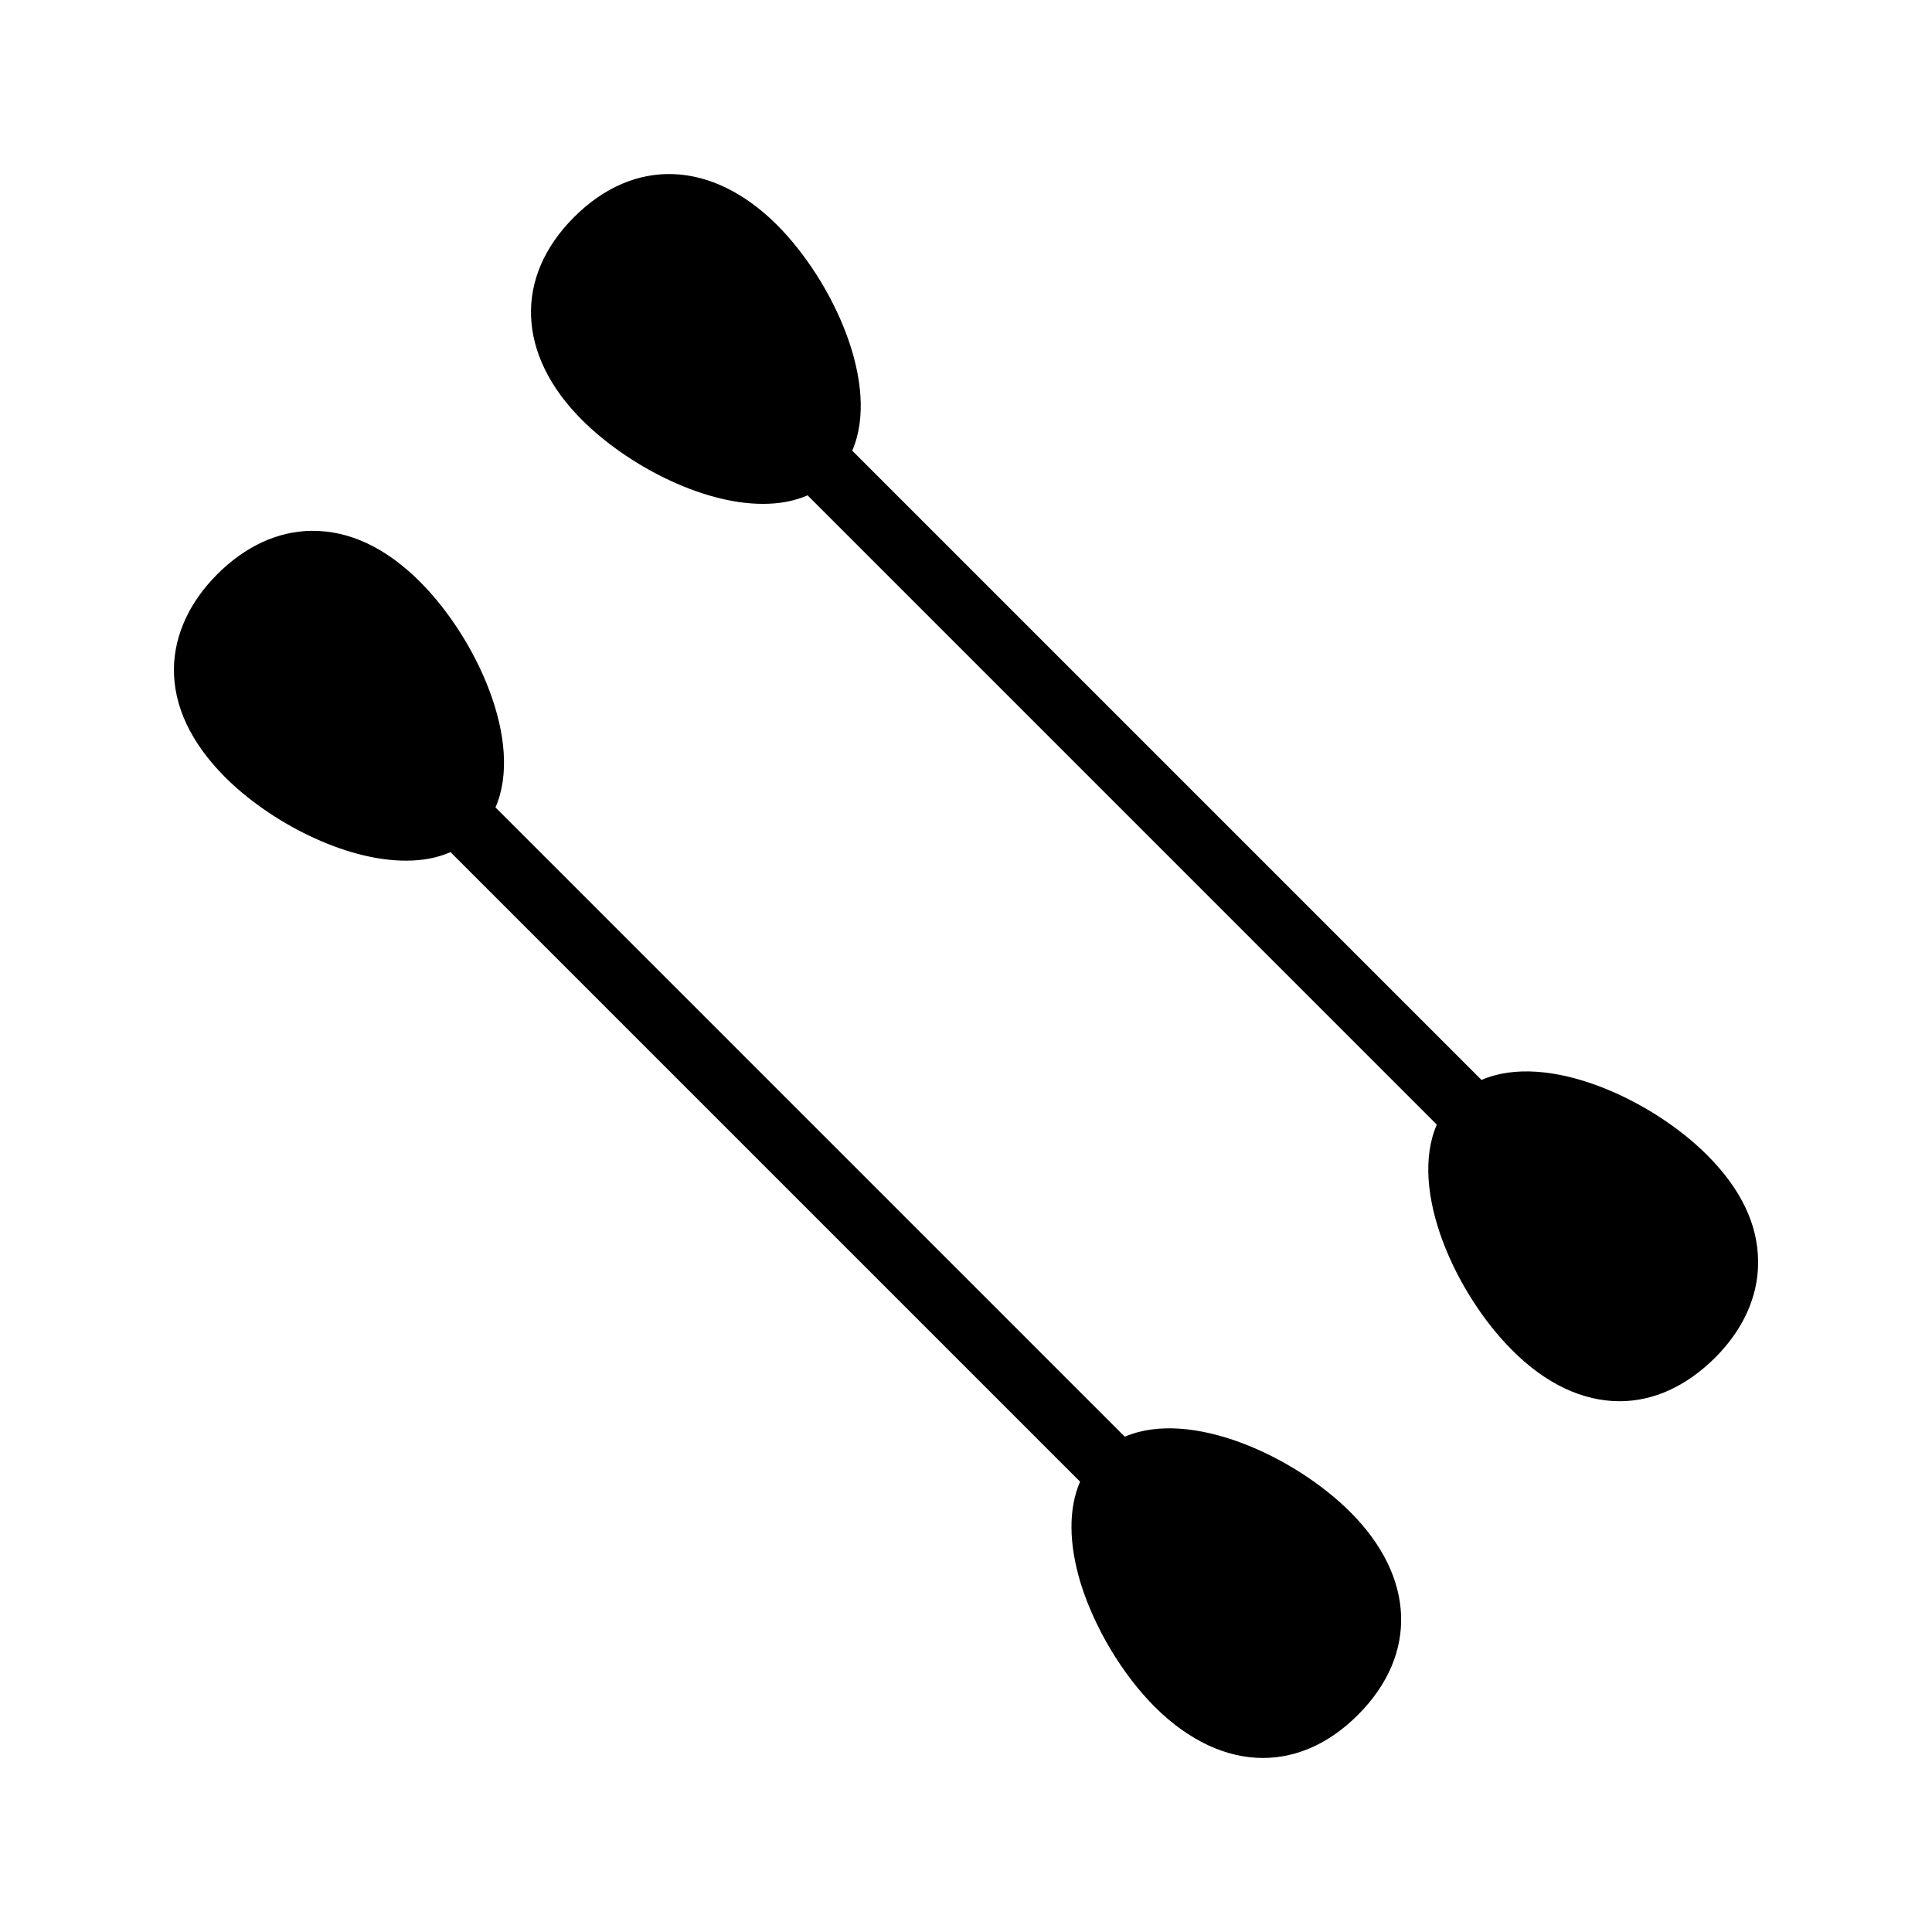 <?xml version="1.0" encoding="UTF-8"?>
<!-- Uploaded to: ICON Repo, www.svgrepo.com, Generator: ICON Repo Mixer Tools -->
<svg fill="#000000" width="800px" height="800px" version="1.1" viewBox="144 144 512 512" xmlns="http://www.w3.org/2000/svg">
 <g>
  <path d="m536.61 430.19-166.76-166.76c7.559-17.465-5.039-44.922-19.984-59.871-17.215-17.129-37.785-17.969-53.738-2.016-15.953 15.953-15.113 36.527 2.098 53.738 11.84 11.84 31.57 22.25 47.945 22.25 4.199 0 8.23-0.672 11.84-2.266l166.76 166.77c-7.559 17.383 5.039 44.922 19.984 59.785 8.902 8.984 18.809 13.52 28.465 13.52 8.902 0 17.551-3.863 25.273-11.504 7.391-7.391 11.336-16.039 11.422-24.938l-0.004-0.508c0-9.824-4.535-19.312-13.52-28.297-14.859-14.863-42.402-27.457-59.785-19.898z"/>
  <path d="m430.23 536.66c-3.106 7.137-3.023 16.457 0.168 26.953 3.695 11.84 11 24.098 19.73 32.832 8.984 8.902 18.895 13.434 28.551 13.434 8.902 0 17.551-3.777 25.191-11.418 15.953-15.953 15.199-36.527-2.016-53.738-14.863-14.863-42.32-27.457-59.785-19.984l-166.76-166.76c7.559-17.383-5.039-44.84-19.984-59.785-9.066-9.07-18.727-13.602-28.719-13.52-8.984 0.086-17.633 4.113-25.023 11.504-7.387 7.391-11.332 16.039-11.5 24.938-0.086 9.992 4.449 19.648 13.52 28.801 11.84 11.84 31.57 22.168 47.945 22.168 4.281 0 8.23-0.672 11.84-2.266z"/>
 </g>
</svg>